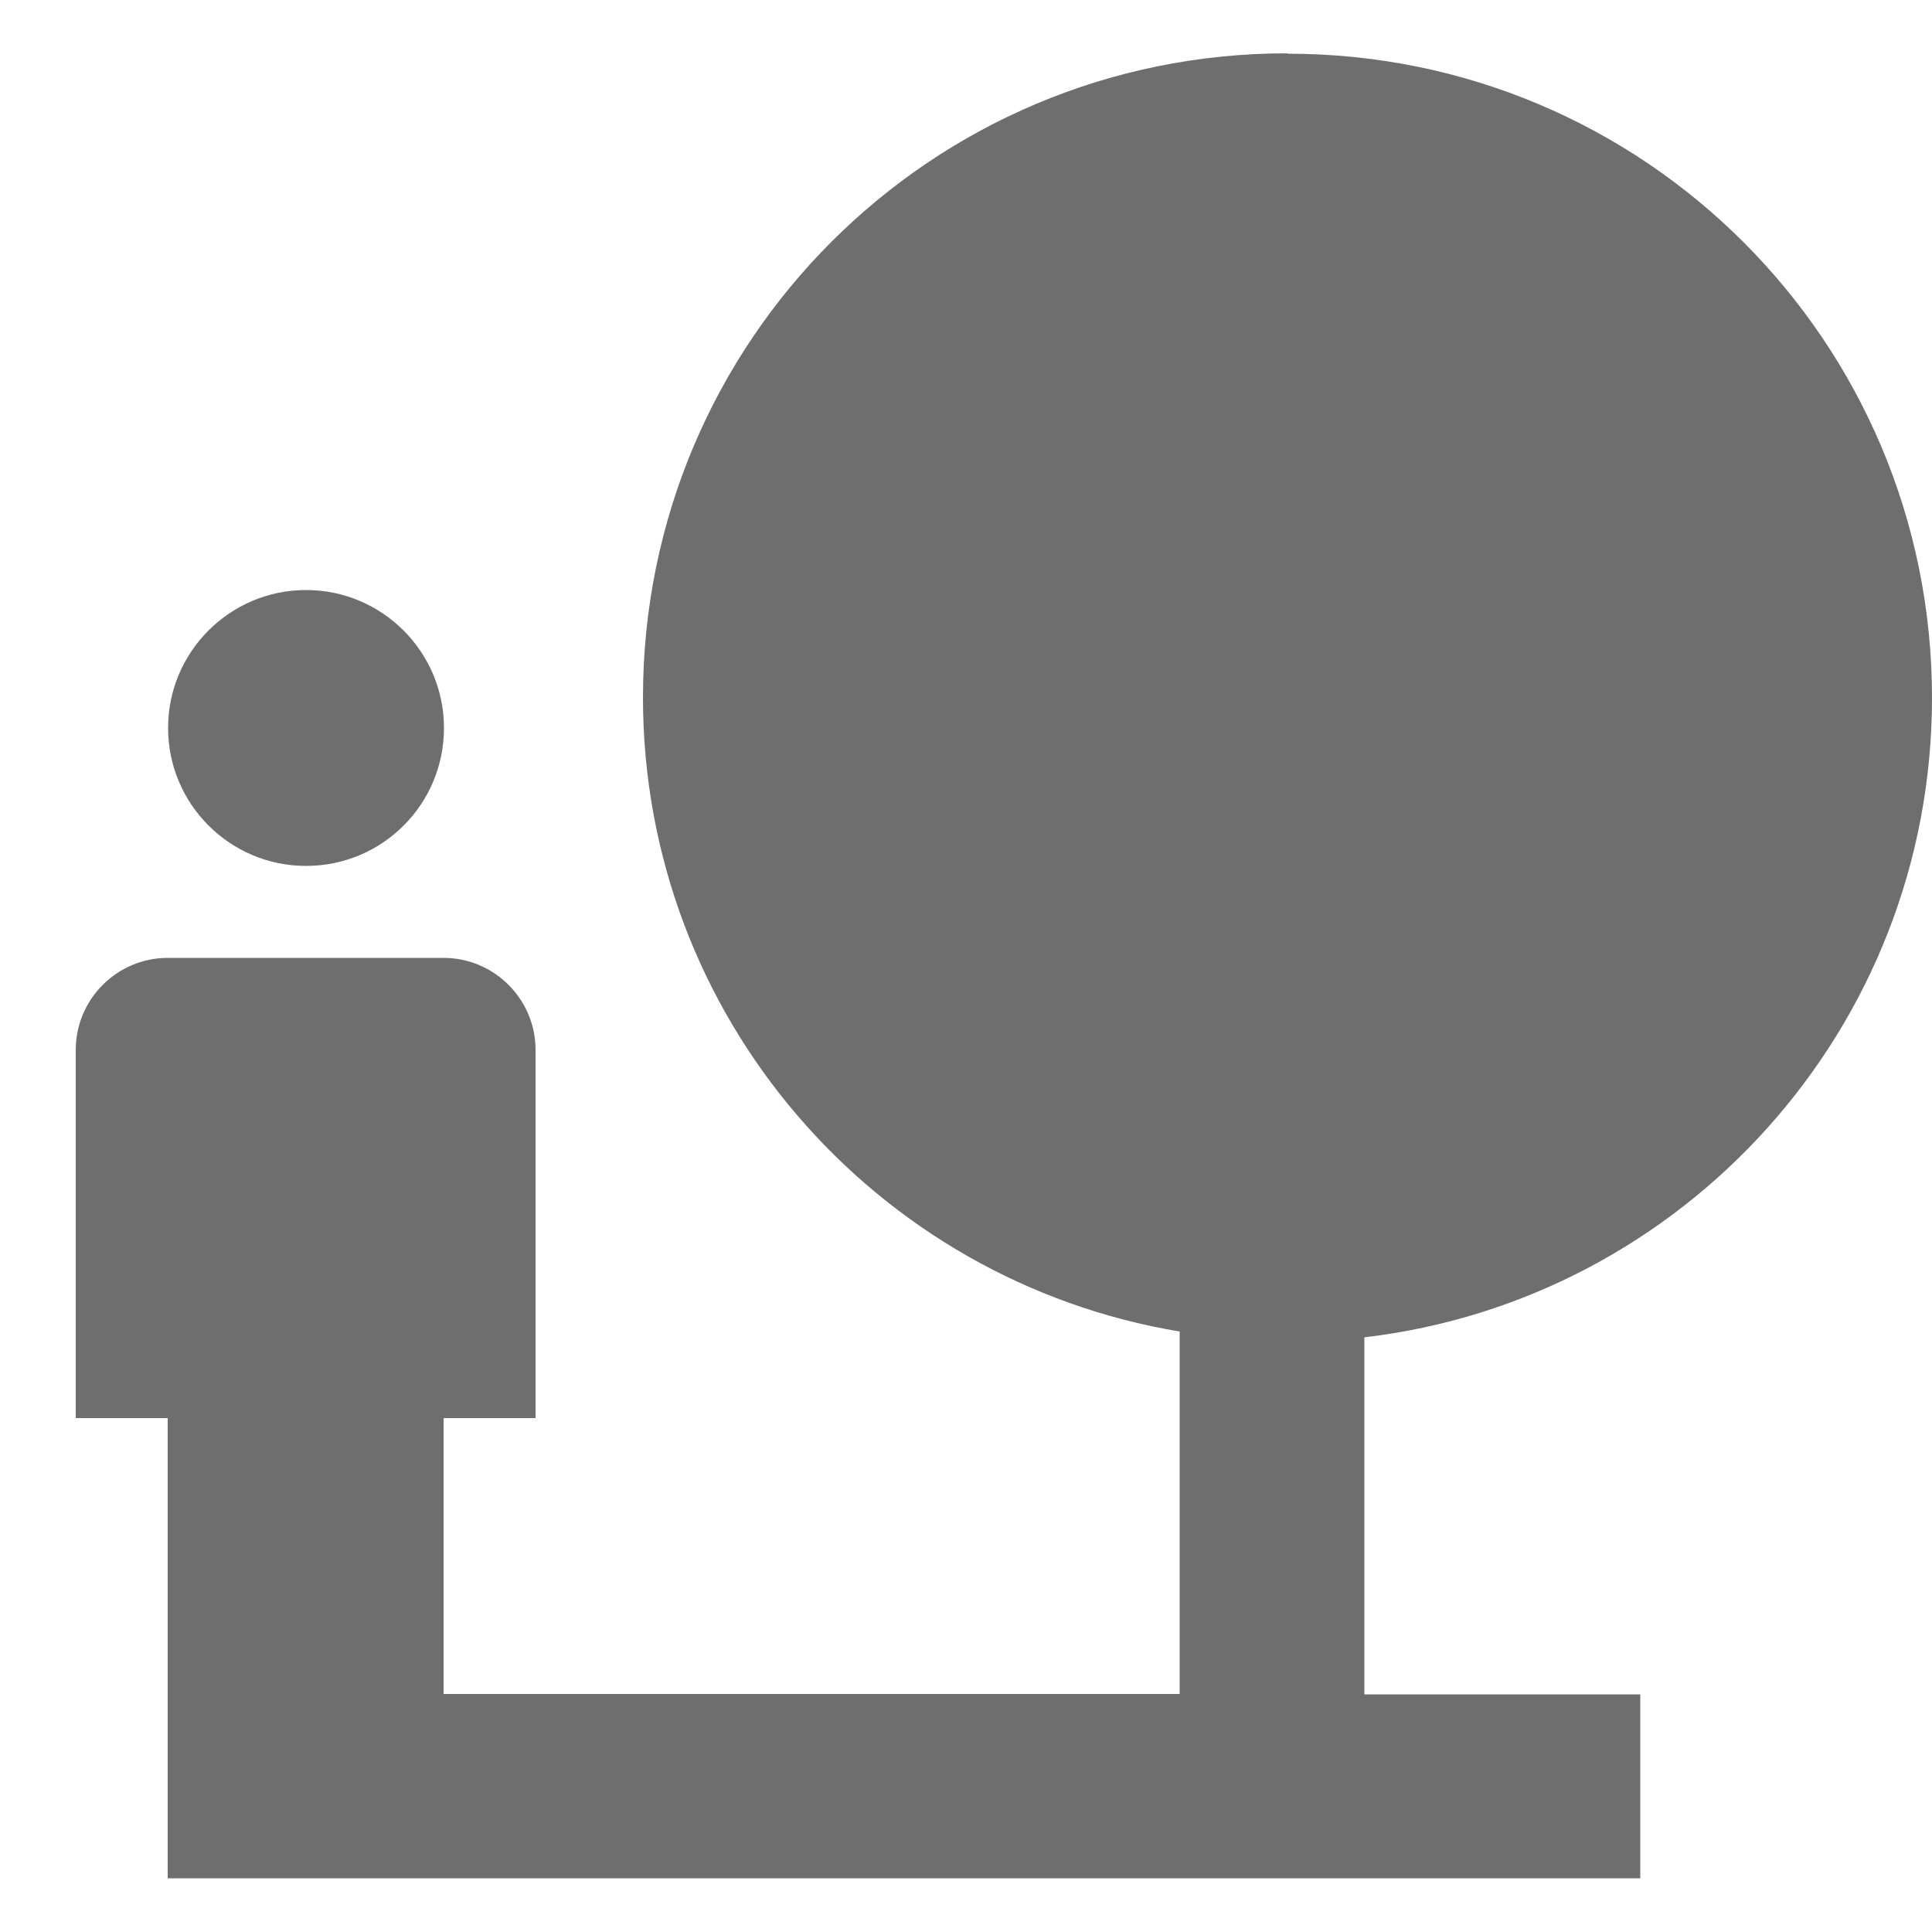 <?xml version="1.0" encoding="UTF-8"?>
<svg id="Layer_1" data-name="Layer 1" xmlns="http://www.w3.org/2000/svg" viewBox="0 0 50 50">
  <defs>
    <style>
      .cls-1 {
        fill: #6e6e6e;
        fill-rule: evenodd;
      }
    </style>
  </defs>
  <path class="cls-1" d="M33.33,1.39c9.22,0,16.67,7.45,16.67,16.67,0,8.55-6.43,15.58-14.69,16.55v9.24h7.14v4.76H4.34v-11.91H1.96v-9.53c0-1.31,1.07-2.38,2.38-2.38h7.14c1.31,0,2.38,1.07,2.38,2.38v9.53h-2.38v7.14h19.05v-9.38c-7.88-1.31-13.89-8.15-13.89-16.41,0-9.22,7.45-16.67,16.67-16.67ZM11.49,18.84c0,1.98-1.6,3.57-3.57,3.57s-3.57-1.6-3.57-3.57,1.6-3.57,3.57-3.57,3.57,1.6,3.57,3.57Z"/>
</svg>